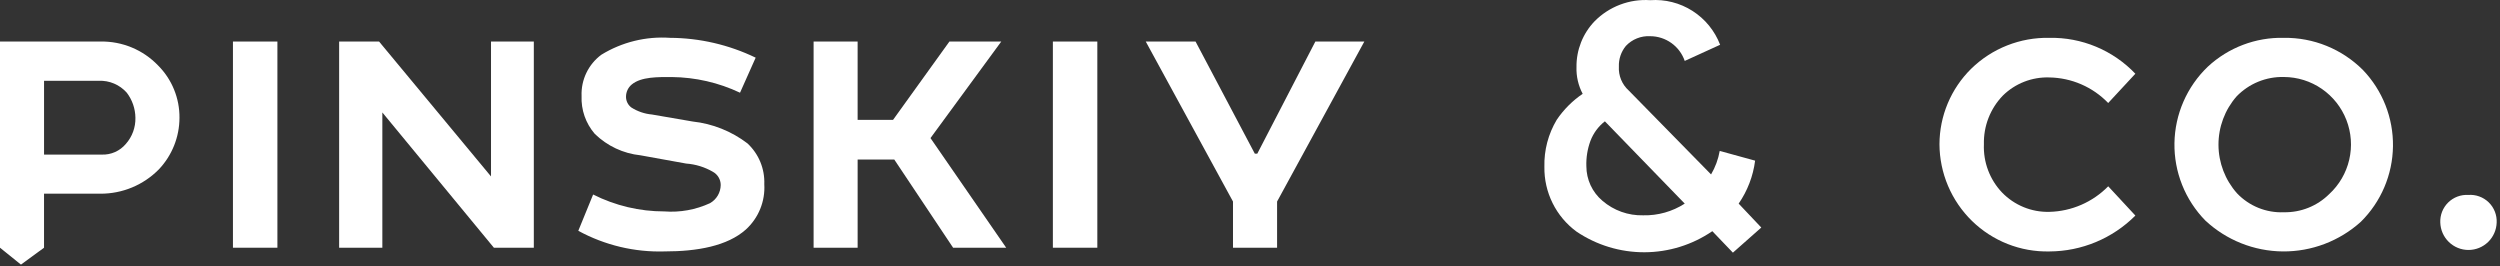 <?xml version="1.0" encoding="UTF-8"?> <svg xmlns="http://www.w3.org/2000/svg" width="263" height="28" viewBox="0 0 263 28" fill="none"><rect x="0" y="0" width="263" height="28" fill="#333333" stroke="none"/><path d="M16.713 17.817C15.91 18.632 14.953 19.279 13.897 19.718C12.841 20.158 11.708 20.381 10.565 20.377H4.632V26.06L2.205 27.836L0 26.06V4.37H10.569C11.698 4.349 12.819 4.561 13.862 4.994C14.905 5.427 15.847 6.071 16.63 6.887C17.352 7.609 17.923 8.468 18.309 9.414C18.696 10.36 18.89 11.374 18.881 12.396C18.876 14.414 18.1 16.353 16.713 17.817ZM13.25 15.128C13.913 14.374 14.268 13.399 14.246 12.394C14.236 11.438 13.917 10.51 13.336 9.751C12.969 9.337 12.514 9.01 12.005 8.793C11.496 8.577 10.945 8.476 10.392 8.499H4.634V16.263H10.695C11.179 16.283 11.661 16.19 12.104 15.994C12.547 15.797 12.938 15.501 13.249 15.128H13.25Z" fill="white"></path><path d="M29.183 4.37V26.06H24.506V4.37H29.183Z" fill="white"></path><path d="M56.158 4.37V26.06H51.957L40.223 11.831V26.06H35.677V4.37H39.878L51.654 18.56V4.37H56.158Z" fill="white"></path><path d="M63.259 5.76C65.426 4.428 67.953 3.806 70.49 3.98C73.609 3.996 76.686 4.709 79.496 6.067L77.851 9.754C75.602 8.69 73.15 8.128 70.663 8.105C69.234 8.105 67.458 8.062 66.463 8.886C66.278 9.039 66.128 9.229 66.023 9.446C65.919 9.662 65.862 9.898 65.857 10.138C65.849 10.364 65.896 10.589 65.994 10.793C66.092 10.997 66.238 11.174 66.419 11.309C67.072 11.724 67.814 11.977 68.584 12.046L72.871 12.784C74.964 13.011 76.955 13.806 78.63 15.083C79.217 15.629 79.68 16.295 79.986 17.036C80.292 17.777 80.435 18.576 80.404 19.378C80.457 20.268 80.31 21.159 79.973 21.985C79.637 22.811 79.12 23.55 78.46 24.15C76.516 25.884 73.352 26.449 69.93 26.449C66.761 26.547 63.622 25.799 60.837 24.28L62.397 20.463C64.721 21.634 67.286 22.243 69.887 22.241C71.536 22.366 73.191 22.068 74.693 21.374C75.031 21.182 75.312 20.905 75.51 20.57C75.708 20.235 75.814 19.855 75.819 19.465C75.819 19.181 75.743 18.902 75.598 18.657C75.453 18.413 75.246 18.211 74.997 18.074C74.137 17.575 73.174 17.278 72.182 17.206L67.376 16.338C65.567 16.149 63.873 15.354 62.57 14.082C61.616 12.977 61.119 11.55 61.182 10.091C61.15 9.254 61.323 8.422 61.685 7.667C62.047 6.913 62.587 6.258 63.259 5.76Z" fill="white"></path><path d="M90.222 4.37V12.613H93.946L99.878 4.37H105.334L97.887 14.526L105.854 26.064H100.269L94.077 16.781H90.223V26.064H85.591V4.37H90.222Z" fill="white"></path><path d="M115.439 4.37V26.06H110.762V4.37H115.439Z" fill="white"></path><path d="M129.711 26.06V21.202L120.533 4.369H125.772L132.007 16.167H132.266L138.376 4.369H143.528L134.349 21.202V26.06H129.711Z" fill="white"></path><path d="M177.234 6.41C176.973 5.651 176.482 4.993 175.831 4.527C175.179 4.061 174.398 3.809 173.597 3.808C173.123 3.782 172.648 3.86 172.207 4.037C171.765 4.214 171.368 4.485 171.042 4.832C170.539 5.442 170.277 6.216 170.306 7.006C170.28 7.477 170.359 7.948 170.539 8.383C170.719 8.819 170.994 9.209 171.345 9.523L180.004 18.35C180.453 17.587 180.761 16.749 180.914 15.877L184.638 16.9C184.43 18.524 183.836 20.074 182.907 21.42L185.288 23.937L182.301 26.58L180.136 24.32C178.032 25.758 175.546 26.531 172.998 26.538C170.451 26.546 167.96 25.788 165.847 24.363C164.781 23.58 163.918 22.552 163.331 21.366C162.743 20.18 162.448 18.87 162.47 17.546C162.426 15.807 162.877 14.091 163.77 12.599C164.499 11.524 165.424 10.598 166.497 9.869C166.039 9.004 165.815 8.034 165.847 7.055C165.824 5.26 166.509 3.528 167.753 2.236C168.511 1.468 169.425 0.872 170.434 0.49C171.442 0.107 172.521 -0.054 173.597 0.019C175.164 -0.093 176.725 0.302 178.05 1.147C179.375 1.992 180.394 3.241 180.957 4.71L177.234 6.41ZM177.234 21.42L168.834 12.763C168.152 13.293 167.628 14.001 167.319 14.809C167.001 15.668 166.853 16.581 166.886 17.496C166.888 18.187 167.04 18.869 167.331 19.495C167.623 20.121 168.047 20.676 168.575 21.121C169.765 22.145 171.293 22.691 172.861 22.651C174.409 22.688 175.932 22.259 177.234 21.42Z" fill="white"></path><path d="M210.612 20.248C211.256 20.914 212.031 21.44 212.889 21.791C213.746 22.142 214.666 22.311 215.592 22.287C217.927 22.232 220.148 21.267 221.784 19.598L224.642 22.678C222.241 25.084 218.988 26.441 215.592 26.452C214.09 26.485 212.597 26.218 211.2 25.667C209.802 25.115 208.528 24.291 207.452 23.241C206.376 22.191 205.519 20.937 204.932 19.552C204.345 18.167 204.039 16.679 204.032 15.174C204.036 13.696 204.332 12.233 204.904 10.871C205.476 9.508 206.313 8.273 207.365 7.236C208.451 6.173 209.738 5.338 211.151 4.78C212.563 4.221 214.072 3.95 215.591 3.982C217.278 3.948 218.954 4.266 220.511 4.916C222.069 5.566 223.475 6.533 224.64 7.756L221.782 10.836C220.978 10.002 220.017 9.334 218.955 8.873C217.892 8.411 216.749 8.165 215.591 8.147C214.689 8.117 213.79 8.27 212.949 8.598C212.108 8.926 211.342 9.422 210.699 10.056C210.044 10.734 209.53 11.535 209.188 12.414C208.847 13.293 208.683 14.231 208.707 15.174C208.669 16.105 208.817 17.033 209.145 17.905C209.472 18.777 209.971 19.573 210.612 20.248Z" fill="white"></path><path d="M248.582 7.364C250.647 9.519 251.782 12.403 251.741 15.39C251.701 18.378 250.488 21.229 248.365 23.328C246.115 25.36 243.186 26.474 240.157 26.451C237.127 26.427 234.216 25.266 231.999 23.198C230.946 22.123 230.117 20.85 229.56 19.452C229.003 18.054 228.728 16.559 228.752 15.053C228.776 13.548 229.099 12.063 229.701 10.683C230.303 9.304 231.172 8.058 232.258 7.018C234.432 4.999 237.306 3.91 240.269 3.981C241.81 3.961 243.339 4.25 244.767 4.831C246.194 5.412 247.491 6.273 248.582 7.364ZM235.333 20.334C235.966 21 236.734 21.523 237.585 21.867C238.437 22.211 239.352 22.369 240.269 22.329C241.15 22.345 242.025 22.185 242.843 21.857C243.662 21.529 244.406 21.041 245.032 20.42C246.081 19.455 246.815 18.196 247.138 16.806C247.462 15.417 247.36 13.963 246.845 12.632C246.331 11.302 245.429 10.158 244.255 9.349C243.082 8.541 241.693 8.105 240.269 8.1C239.344 8.076 238.423 8.245 237.566 8.596C236.709 8.947 235.934 9.473 235.29 10.139C234.054 11.551 233.376 13.367 233.384 15.245C233.392 17.122 234.085 18.932 235.333 20.334Z" fill="white"></path><path d="M259.663 20.508C260.056 20.478 260.45 20.531 260.82 20.666C261.191 20.8 261.528 21.011 261.811 21.286C262.093 21.561 262.314 21.893 262.459 22.26C262.603 22.627 262.669 23.02 262.65 23.414C262.626 24.186 262.304 24.919 261.75 25.457C261.196 25.995 260.455 26.296 259.684 26.296C258.913 26.296 258.172 25.995 257.618 25.457C257.064 24.919 256.741 24.186 256.718 23.414C256.701 23.024 256.766 22.635 256.908 22.271C257.051 21.908 257.268 21.579 257.546 21.305C257.823 21.031 258.155 20.819 258.52 20.681C258.885 20.544 259.274 20.485 259.663 20.508Z" fill="white"></path></svg> 